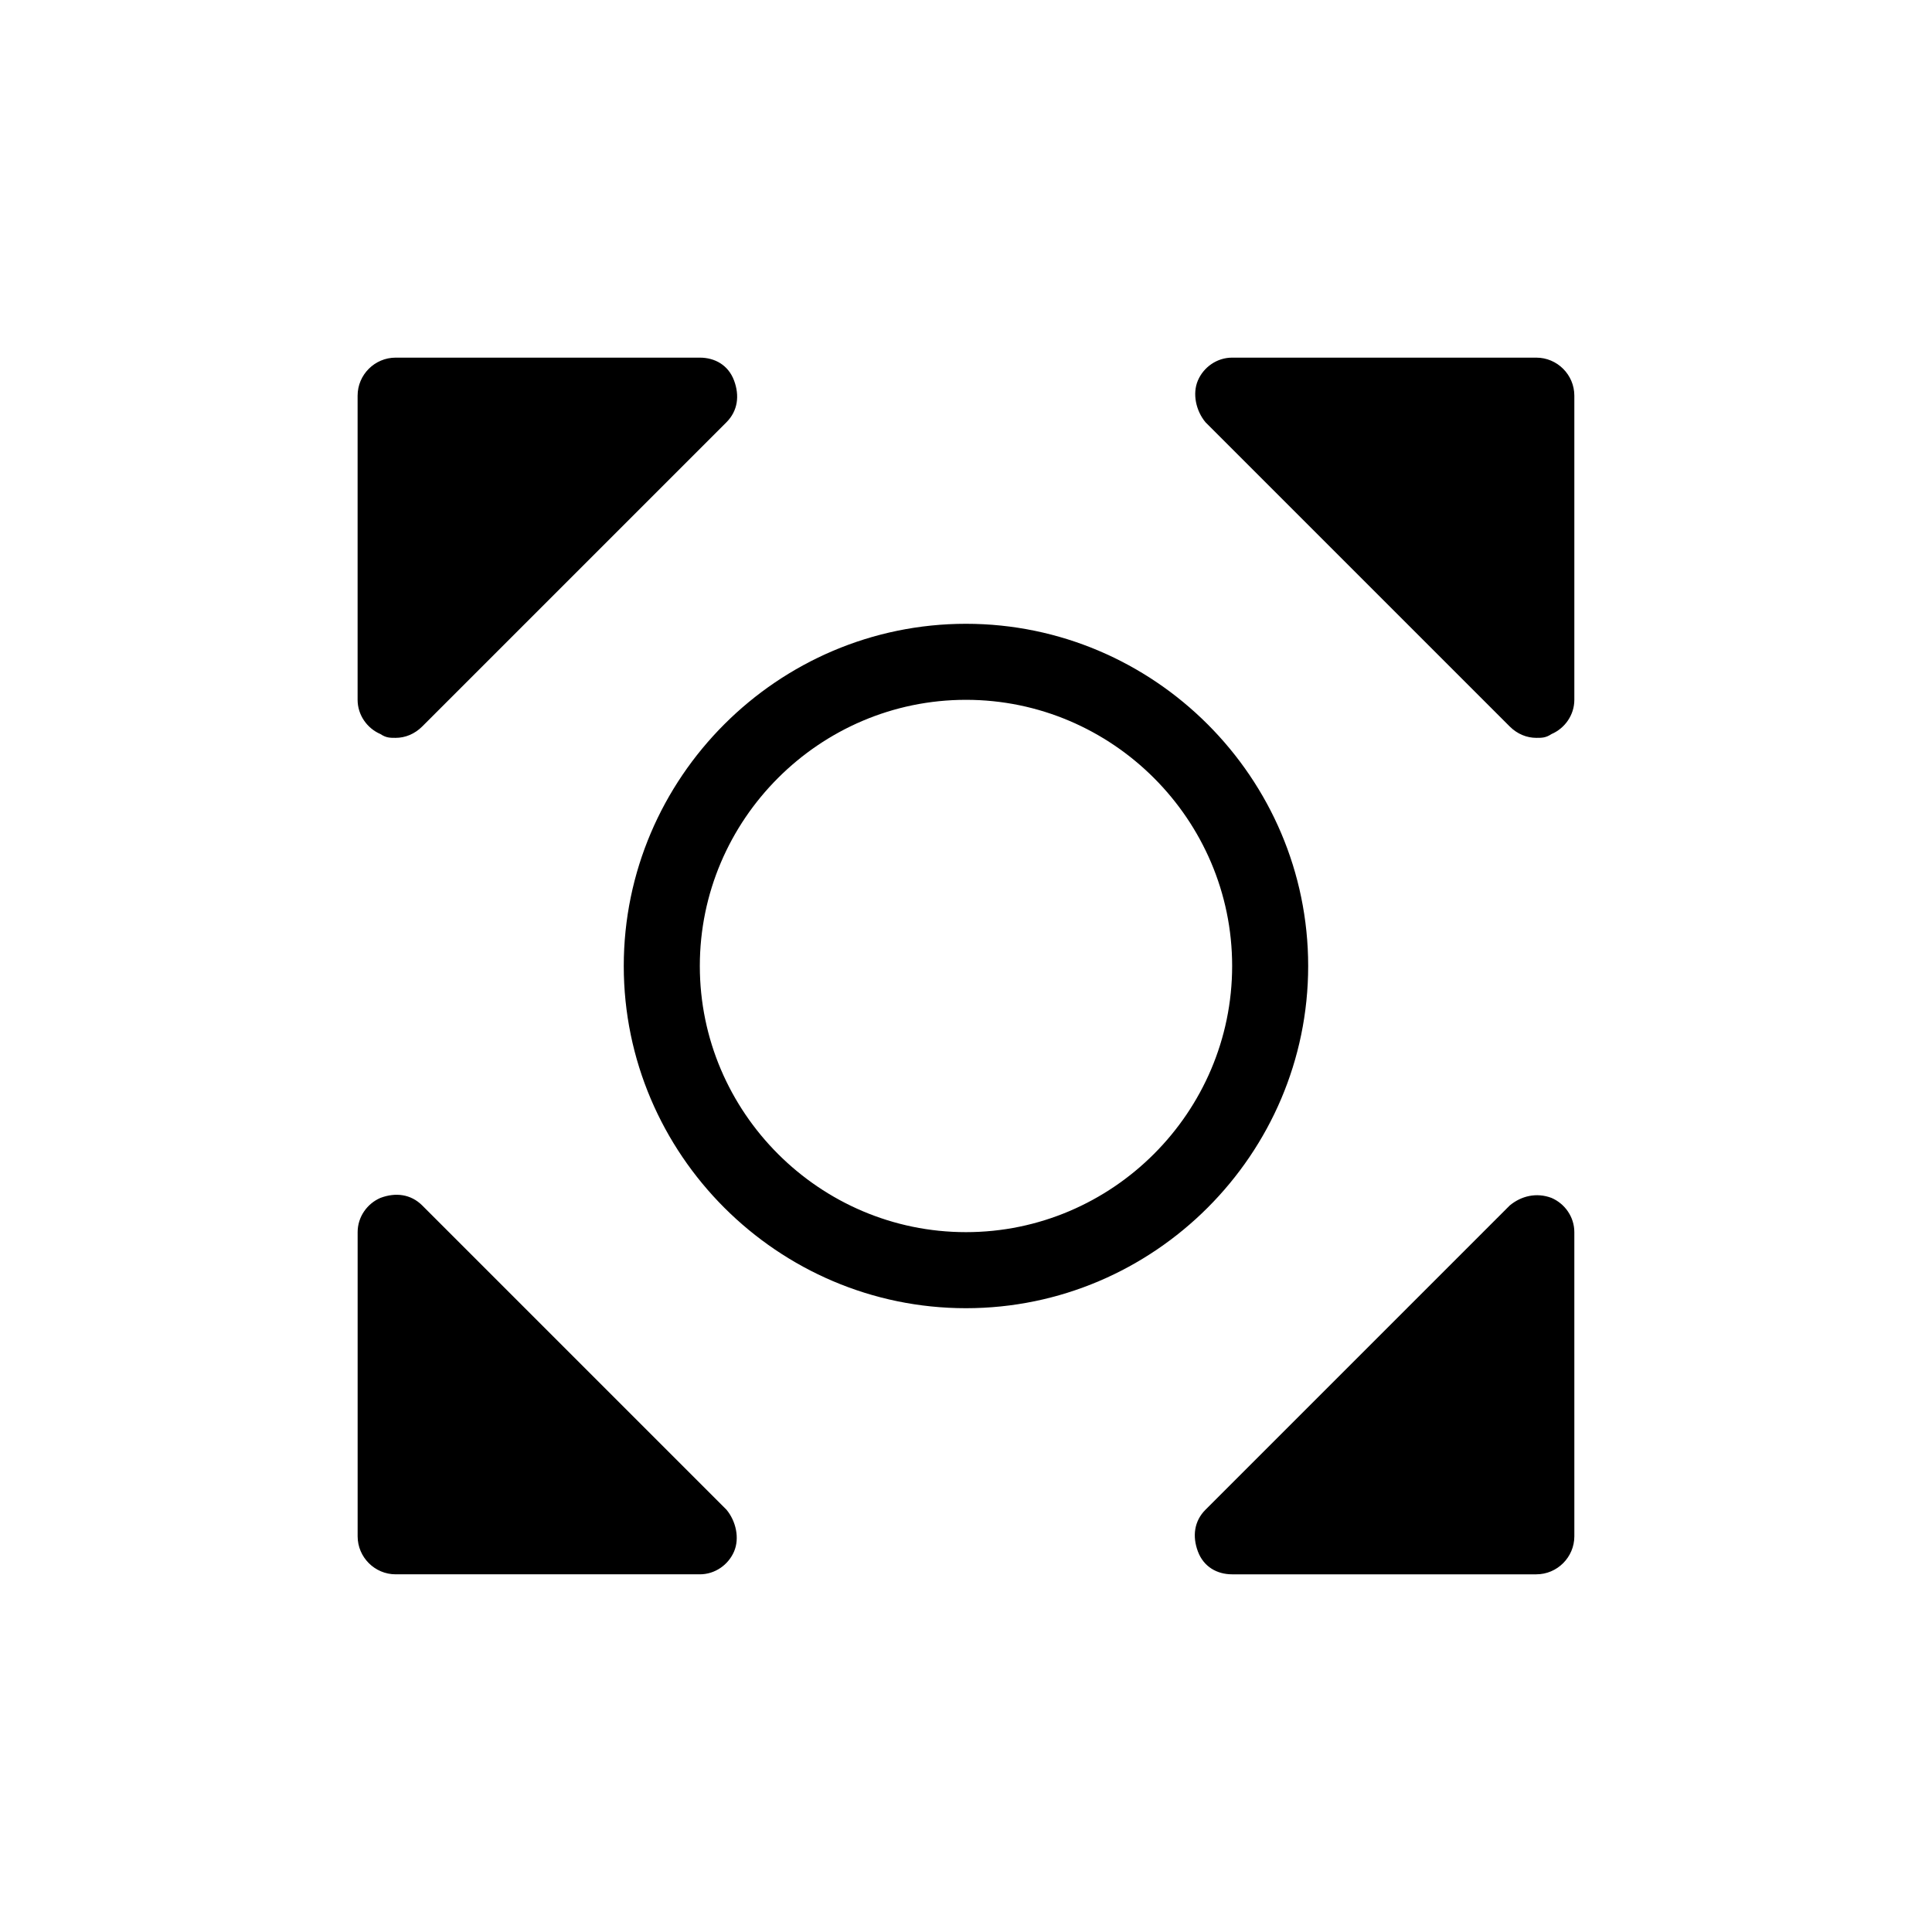 <?xml version="1.0" encoding="UTF-8"?>
<!-- Uploaded to: SVG Repo, www.svgrepo.com, Generator: SVG Repo Mixer Tools -->
<svg fill="#000000" width="800px" height="800px" version="1.1" viewBox="144 144 512 512" xmlns="http://www.w3.org/2000/svg">
 <path d="m490.68 400c0-49.879-40.809-90.688-90.688-90.688s-90.688 40.809-90.688 90.688 40.809 90.688 90.688 90.688c49.879-0.004 90.688-40.812 90.688-90.688zm-90.684 70.531c-38.793 0-70.535-31.738-70.535-70.535 0-38.793 31.738-70.535 70.535-70.535 38.793 0 70.535 31.738 70.535 70.535-0.004 38.797-31.742 70.535-70.535 70.535zm-155.18-132c1.512 1.008 2.519 1.008 4.031 1.008 2.519 0 5.039-1.008 7.055-3.023l80.609-80.609c3.023-3.023 3.527-7.055 2.016-11.082-1.512-4.035-5.039-6.047-9.07-6.047h-80.609c-5.543 0-10.078 4.535-10.078 10.078v80.609c0.004 4.027 2.519 7.555 6.047 9.066zm306.32-99.754h-80.609c-4.031 0-7.559 2.519-9.07 6.047-1.512 3.527-0.504 8.062 2.016 11.082l80.609 80.609c2.016 2.016 4.535 3.023 7.055 3.023 1.512 0 2.519 0 4.031-1.008 3.527-1.512 6.047-5.039 6.047-9.07v-80.609c0-5.543-4.535-10.074-10.078-10.074zm4.031 222.68c-4.031-1.512-8.062-0.504-11.082 2.016l-80.609 80.609c-3.023 3.023-3.527 7.055-2.016 11.082 1.512 4.031 5.039 6.047 9.07 6.047h80.609c5.543 0 10.078-4.535 10.078-10.078l-0.004-80.609c0-4.031-2.519-7.555-6.047-9.066zm-299.26 2.012c-3.023-3.023-7.055-3.527-11.082-2.016-3.527 1.512-6.047 5.039-6.047 9.07v80.609c0 5.543 4.535 10.078 10.078 10.078h80.609c4.031 0 7.559-2.519 9.07-6.047 1.512-3.527 0.504-8.062-2.016-11.082z"/>
</svg>